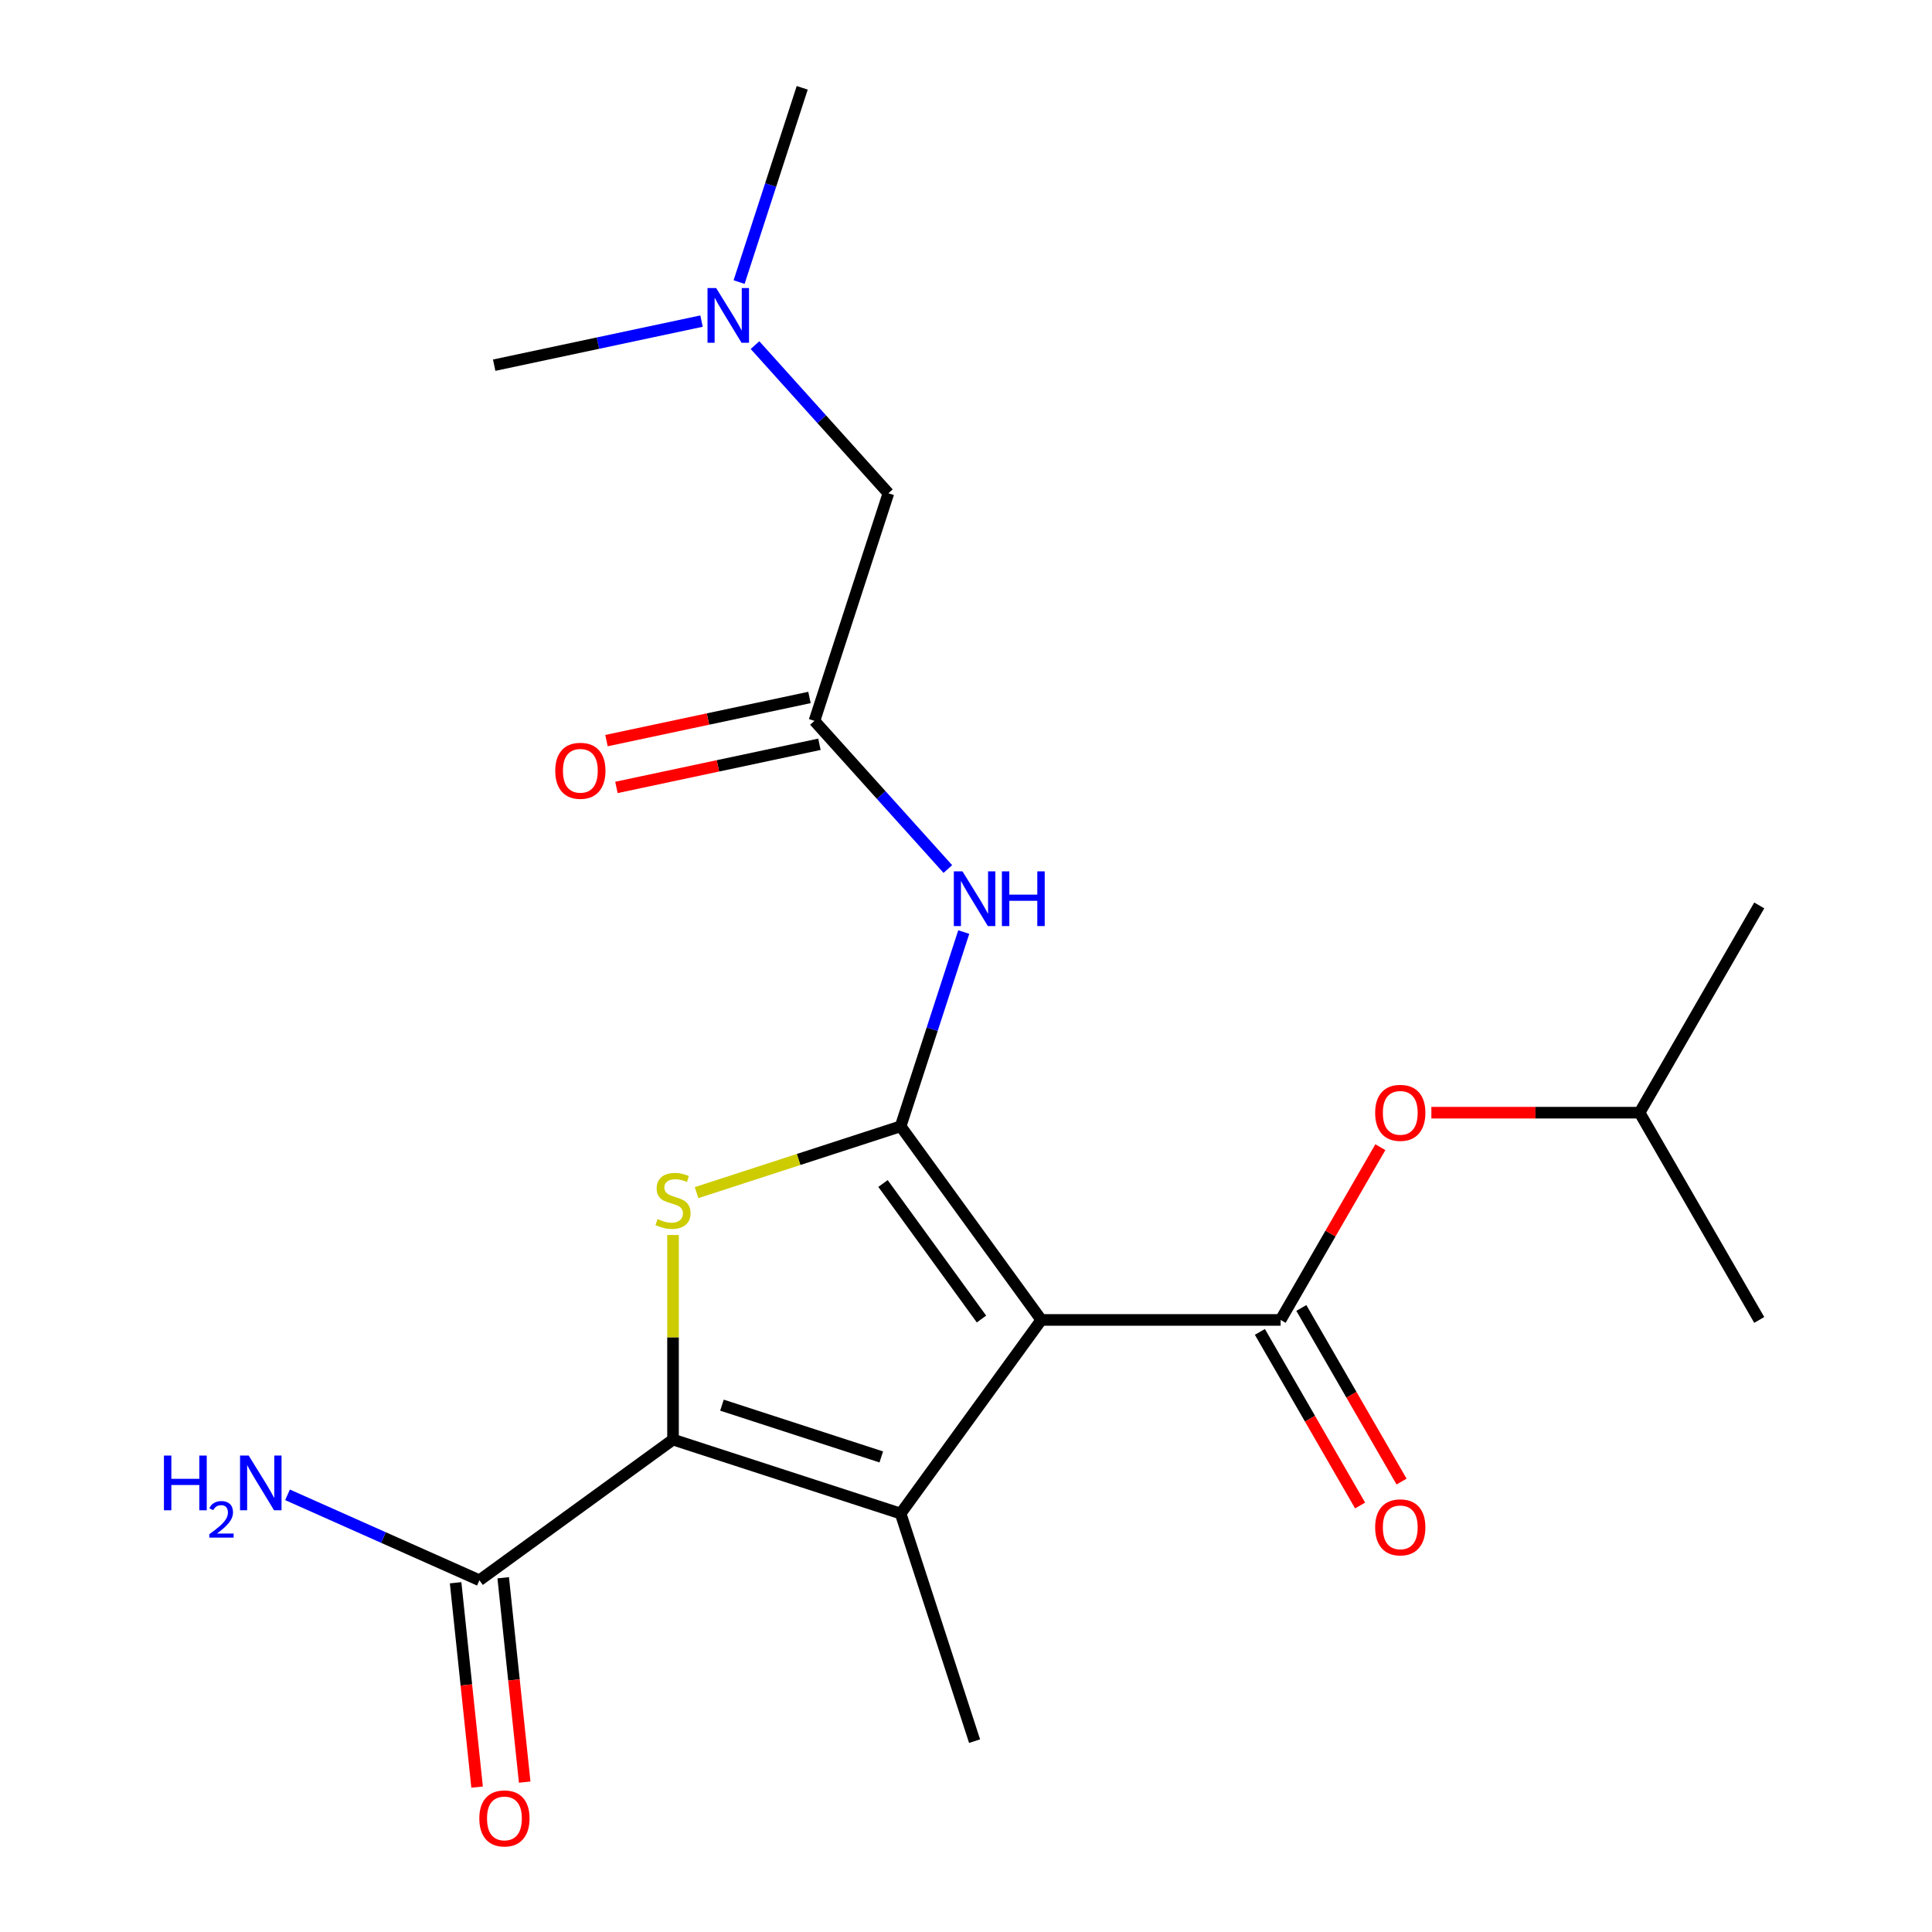 <?xml version='1.0' encoding='iso-8859-1'?>
<svg version='1.1' baseProfile='full'
              xmlns='http://www.w3.org/2000/svg'
                      xmlns:rdkit='http://www.rdkit.org/xml'
                      xmlns:xlink='http://www.w3.org/1999/xlink'
                  xml:space='preserve'
width='1000px' height='1000px' viewBox='0 0 1000 1000'>
<!-- END OF HEADER -->
<rect style='opacity:1.0;fill:#FFFFFF;stroke:none' width='1000' height='1000' x='0' y='0'> </rect>
<path class='bond-0' d='M 538.973,683.195 L 466.164,582.982' style='fill:none;fill-rule:evenodd;stroke:#000000;stroke-width:6px;stroke-linecap:butt;stroke-linejoin:miter;stroke-opacity:1' />
<path class='bond-0' d='M 508.009,682.725 L 457.043,612.576' style='fill:none;fill-rule:evenodd;stroke:#000000;stroke-width:6px;stroke-linecap:butt;stroke-linejoin:miter;stroke-opacity:1' />
<path class='bond-1' d='M 538.973,683.195 L 466.164,783.408' style='fill:none;fill-rule:evenodd;stroke:#000000;stroke-width:6px;stroke-linecap:butt;stroke-linejoin:miter;stroke-opacity:1' />
<path class='bond-4' d='M 538.973,683.195 L 662.843,683.195' style='fill:none;fill-rule:evenodd;stroke:#000000;stroke-width:6px;stroke-linecap:butt;stroke-linejoin:miter;stroke-opacity:1' />
<path class='bond-3' d='M 466.164,582.982 L 413.349,600.143' style='fill:none;fill-rule:evenodd;stroke:#000000;stroke-width:6px;stroke-linecap:butt;stroke-linejoin:miter;stroke-opacity:1' />
<path class='bond-3' d='M 413.349,600.143 L 360.534,617.304' style='fill:none;fill-rule:evenodd;stroke:#CCCC00;stroke-width:6px;stroke-linecap:butt;stroke-linejoin:miter;stroke-opacity:1' />
<path class='bond-5' d='M 466.164,582.982 L 482.499,532.707' style='fill:none;fill-rule:evenodd;stroke:#000000;stroke-width:6px;stroke-linecap:butt;stroke-linejoin:miter;stroke-opacity:1' />
<path class='bond-5' d='M 482.499,532.707 L 498.835,482.432' style='fill:none;fill-rule:evenodd;stroke:#0000FF;stroke-width:6px;stroke-linecap:butt;stroke-linejoin:miter;stroke-opacity:1' />
<path class='bond-2' d='M 466.164,783.408 L 348.357,745.13' style='fill:none;fill-rule:evenodd;stroke:#000000;stroke-width:6px;stroke-linecap:butt;stroke-linejoin:miter;stroke-opacity:1' />
<path class='bond-2' d='M 456.148,754.105 L 373.683,727.31' style='fill:none;fill-rule:evenodd;stroke:#000000;stroke-width:6px;stroke-linecap:butt;stroke-linejoin:miter;stroke-opacity:1' />
<path class='bond-15' d='M 466.164,783.408 L 504.442,901.215' style='fill:none;fill-rule:evenodd;stroke:#000000;stroke-width:6px;stroke-linecap:butt;stroke-linejoin:miter;stroke-opacity:1' />
<path class='bond-6' d='M 348.357,745.13 L 248.144,817.939' style='fill:none;fill-rule:evenodd;stroke:#000000;stroke-width:6px;stroke-linecap:butt;stroke-linejoin:miter;stroke-opacity:1' />
<path class='bond-21' d='M 348.357,745.13 L 348.357,692.184' style='fill:none;fill-rule:evenodd;stroke:#000000;stroke-width:6px;stroke-linecap:butt;stroke-linejoin:miter;stroke-opacity:1' />
<path class='bond-21' d='M 348.357,692.184 L 348.357,639.237' style='fill:none;fill-rule:evenodd;stroke:#CCCC00;stroke-width:6px;stroke-linecap:butt;stroke-linejoin:miter;stroke-opacity:1' />
<path class='bond-8' d='M 662.843,683.195 L 688.655,638.486' style='fill:none;fill-rule:evenodd;stroke:#000000;stroke-width:6px;stroke-linecap:butt;stroke-linejoin:miter;stroke-opacity:1' />
<path class='bond-8' d='M 688.655,638.486 L 714.468,593.778' style='fill:none;fill-rule:evenodd;stroke:#FF0000;stroke-width:6px;stroke-linecap:butt;stroke-linejoin:miter;stroke-opacity:1' />
<path class='bond-9' d='M 652.115,689.389 L 678.055,734.318' style='fill:none;fill-rule:evenodd;stroke:#000000;stroke-width:6px;stroke-linecap:butt;stroke-linejoin:miter;stroke-opacity:1' />
<path class='bond-9' d='M 678.055,734.318 L 703.994,779.246' style='fill:none;fill-rule:evenodd;stroke:#FF0000;stroke-width:6px;stroke-linecap:butt;stroke-linejoin:miter;stroke-opacity:1' />
<path class='bond-9' d='M 673.57,677.002 L 699.51,721.931' style='fill:none;fill-rule:evenodd;stroke:#000000;stroke-width:6px;stroke-linecap:butt;stroke-linejoin:miter;stroke-opacity:1' />
<path class='bond-9' d='M 699.51,721.931 L 725.449,766.859' style='fill:none;fill-rule:evenodd;stroke:#FF0000;stroke-width:6px;stroke-linecap:butt;stroke-linejoin:miter;stroke-opacity:1' />
<path class='bond-7' d='M 490.605,449.808 L 456.081,411.465' style='fill:none;fill-rule:evenodd;stroke:#0000FF;stroke-width:6px;stroke-linecap:butt;stroke-linejoin:miter;stroke-opacity:1' />
<path class='bond-7' d='M 456.081,411.465 L 421.557,373.122' style='fill:none;fill-rule:evenodd;stroke:#000000;stroke-width:6px;stroke-linecap:butt;stroke-linejoin:miter;stroke-opacity:1' />
<path class='bond-10' d='M 235.825,819.234 L 241.384,872.121' style='fill:none;fill-rule:evenodd;stroke:#000000;stroke-width:6px;stroke-linecap:butt;stroke-linejoin:miter;stroke-opacity:1' />
<path class='bond-10' d='M 241.384,872.121 L 246.942,925.008' style='fill:none;fill-rule:evenodd;stroke:#FF0000;stroke-width:6px;stroke-linecap:butt;stroke-linejoin:miter;stroke-opacity:1' />
<path class='bond-10' d='M 260.463,816.644 L 266.022,869.531' style='fill:none;fill-rule:evenodd;stroke:#000000;stroke-width:6px;stroke-linecap:butt;stroke-linejoin:miter;stroke-opacity:1' />
<path class='bond-10' d='M 266.022,869.531 L 271.58,922.419' style='fill:none;fill-rule:evenodd;stroke:#FF0000;stroke-width:6px;stroke-linecap:butt;stroke-linejoin:miter;stroke-opacity:1' />
<path class='bond-13' d='M 248.144,817.939 L 198.482,795.828' style='fill:none;fill-rule:evenodd;stroke:#000000;stroke-width:6px;stroke-linecap:butt;stroke-linejoin:miter;stroke-opacity:1' />
<path class='bond-13' d='M 198.482,795.828 L 148.82,773.717' style='fill:none;fill-rule:evenodd;stroke:#0000FF;stroke-width:6px;stroke-linecap:butt;stroke-linejoin:miter;stroke-opacity:1' />
<path class='bond-11' d='M 418.981,361.006 L 366.448,372.172' style='fill:none;fill-rule:evenodd;stroke:#000000;stroke-width:6px;stroke-linecap:butt;stroke-linejoin:miter;stroke-opacity:1' />
<path class='bond-11' d='M 366.448,372.172 L 313.915,383.338' style='fill:none;fill-rule:evenodd;stroke:#FF0000;stroke-width:6px;stroke-linecap:butt;stroke-linejoin:miter;stroke-opacity:1' />
<path class='bond-11' d='M 424.132,385.238 L 371.599,396.405' style='fill:none;fill-rule:evenodd;stroke:#000000;stroke-width:6px;stroke-linecap:butt;stroke-linejoin:miter;stroke-opacity:1' />
<path class='bond-11' d='M 371.599,396.405 L 319.066,407.571' style='fill:none;fill-rule:evenodd;stroke:#FF0000;stroke-width:6px;stroke-linecap:butt;stroke-linejoin:miter;stroke-opacity:1' />
<path class='bond-12' d='M 421.557,373.122 L 459.835,255.315' style='fill:none;fill-rule:evenodd;stroke:#000000;stroke-width:6px;stroke-linecap:butt;stroke-linejoin:miter;stroke-opacity:1' />
<path class='bond-16' d='M 740.874,575.921 L 794.761,575.921' style='fill:none;fill-rule:evenodd;stroke:#FF0000;stroke-width:6px;stroke-linecap:butt;stroke-linejoin:miter;stroke-opacity:1' />
<path class='bond-16' d='M 794.761,575.921 L 848.647,575.921' style='fill:none;fill-rule:evenodd;stroke:#000000;stroke-width:6px;stroke-linecap:butt;stroke-linejoin:miter;stroke-opacity:1' />
<path class='bond-14' d='M 459.835,255.315 L 425.31,216.972' style='fill:none;fill-rule:evenodd;stroke:#000000;stroke-width:6px;stroke-linecap:butt;stroke-linejoin:miter;stroke-opacity:1' />
<path class='bond-14' d='M 425.31,216.972 L 390.786,178.629' style='fill:none;fill-rule:evenodd;stroke:#0000FF;stroke-width:6px;stroke-linecap:butt;stroke-linejoin:miter;stroke-opacity:1' />
<path class='bond-17' d='M 382.557,146.005 L 398.892,95.73' style='fill:none;fill-rule:evenodd;stroke:#0000FF;stroke-width:6px;stroke-linecap:butt;stroke-linejoin:miter;stroke-opacity:1' />
<path class='bond-17' d='M 398.892,95.73 L 415.227,45.455' style='fill:none;fill-rule:evenodd;stroke:#000000;stroke-width:6px;stroke-linecap:butt;stroke-linejoin:miter;stroke-opacity:1' />
<path class='bond-18' d='M 363.113,166.203 L 309.45,177.609' style='fill:none;fill-rule:evenodd;stroke:#0000FF;stroke-width:6px;stroke-linecap:butt;stroke-linejoin:miter;stroke-opacity:1' />
<path class='bond-18' d='M 309.45,177.609 L 255.787,189.016' style='fill:none;fill-rule:evenodd;stroke:#000000;stroke-width:6px;stroke-linecap:butt;stroke-linejoin:miter;stroke-opacity:1' />
<path class='bond-19' d='M 848.647,575.921 L 910.582,468.646' style='fill:none;fill-rule:evenodd;stroke:#000000;stroke-width:6px;stroke-linecap:butt;stroke-linejoin:miter;stroke-opacity:1' />
<path class='bond-20' d='M 848.647,575.921 L 910.582,683.195' style='fill:none;fill-rule:evenodd;stroke:#000000;stroke-width:6px;stroke-linecap:butt;stroke-linejoin:miter;stroke-opacity:1' />
<path  class='atom-4' d='M 340.357 630.98
Q 340.677 631.1, 341.997 631.66
Q 343.317 632.22, 344.757 632.58
Q 346.237 632.9, 347.677 632.9
Q 350.357 632.9, 351.917 631.62
Q 353.477 630.3, 353.477 628.02
Q 353.477 626.46, 352.677 625.5
Q 351.917 624.54, 350.717 624.02
Q 349.517 623.5, 347.517 622.9
Q 344.997 622.14, 343.477 621.42
Q 341.997 620.7, 340.917 619.18
Q 339.877 617.66, 339.877 615.1
Q 339.877 611.54, 342.277 609.34
Q 344.717 607.14, 349.517 607.14
Q 352.797 607.14, 356.517 608.7
L 355.597 611.78
Q 352.197 610.38, 349.637 610.38
Q 346.877 610.38, 345.357 611.54
Q 343.837 612.66, 343.877 614.62
Q 343.877 616.14, 344.637 617.06
Q 345.437 617.98, 346.557 618.5
Q 347.717 619.02, 349.637 619.62
Q 352.197 620.42, 353.717 621.22
Q 355.237 622.02, 356.317 623.66
Q 357.437 625.26, 357.437 628.02
Q 357.437 631.94, 354.797 634.06
Q 352.197 636.14, 347.837 636.14
Q 345.317 636.14, 343.397 635.58
Q 341.517 635.06, 339.277 634.14
L 340.357 630.98
' fill='#CCCC00'/>
<path  class='atom-6' d='M 498.182 451.015
L 507.462 466.015
Q 508.382 467.495, 509.862 470.175
Q 511.342 472.855, 511.422 473.015
L 511.422 451.015
L 515.182 451.015
L 515.182 479.335
L 511.302 479.335
L 501.342 462.935
Q 500.182 461.015, 498.942 458.815
Q 497.742 456.615, 497.382 455.935
L 497.382 479.335
L 493.702 479.335
L 493.702 451.015
L 498.182 451.015
' fill='#0000FF'/>
<path  class='atom-6' d='M 518.582 451.015
L 522.422 451.015
L 522.422 463.055
L 536.902 463.055
L 536.902 451.015
L 540.742 451.015
L 540.742 479.335
L 536.902 479.335
L 536.902 466.255
L 522.422 466.255
L 522.422 479.335
L 518.582 479.335
L 518.582 451.015
' fill='#0000FF'/>
<path  class='atom-9' d='M 711.777 576.001
Q 711.777 569.201, 715.137 565.401
Q 718.497 561.601, 724.777 561.601
Q 731.057 561.601, 734.417 565.401
Q 737.777 569.201, 737.777 576.001
Q 737.777 582.881, 734.377 586.801
Q 730.977 590.681, 724.777 590.681
Q 718.537 590.681, 715.137 586.801
Q 711.777 582.921, 711.777 576.001
M 724.777 587.481
Q 729.097 587.481, 731.417 584.601
Q 733.777 581.681, 733.777 576.001
Q 733.777 570.441, 731.417 567.641
Q 729.097 564.801, 724.777 564.801
Q 720.457 564.801, 718.097 567.601
Q 715.777 570.401, 715.777 576.001
Q 715.777 581.721, 718.097 584.601
Q 720.457 587.481, 724.777 587.481
' fill='#FF0000'/>
<path  class='atom-10' d='M 711.777 790.55
Q 711.777 783.75, 715.137 779.95
Q 718.497 776.15, 724.777 776.15
Q 731.057 776.15, 734.417 779.95
Q 737.777 783.75, 737.777 790.55
Q 737.777 797.43, 734.377 801.35
Q 730.977 805.23, 724.777 805.23
Q 718.537 805.23, 715.137 801.35
Q 711.777 797.47, 711.777 790.55
M 724.777 802.03
Q 729.097 802.03, 731.417 799.15
Q 733.777 796.23, 733.777 790.55
Q 733.777 784.99, 731.417 782.19
Q 729.097 779.35, 724.777 779.35
Q 720.457 779.35, 718.097 782.15
Q 715.777 784.95, 715.777 790.55
Q 715.777 796.27, 718.097 799.15
Q 720.457 802.03, 724.777 802.03
' fill='#FF0000'/>
<path  class='atom-11' d='M 248.092 941.21
Q 248.092 934.41, 251.452 930.61
Q 254.812 926.81, 261.092 926.81
Q 267.372 926.81, 270.732 930.61
Q 274.092 934.41, 274.092 941.21
Q 274.092 948.09, 270.692 952.01
Q 267.292 955.89, 261.092 955.89
Q 254.852 955.89, 251.452 952.01
Q 248.092 948.13, 248.092 941.21
M 261.092 952.69
Q 265.412 952.69, 267.732 949.81
Q 270.092 946.89, 270.092 941.21
Q 270.092 935.65, 267.732 932.85
Q 265.412 930.01, 261.092 930.01
Q 256.772 930.01, 254.412 932.81
Q 252.092 935.61, 252.092 941.21
Q 252.092 946.93, 254.412 949.81
Q 256.772 952.69, 261.092 952.69
' fill='#FF0000'/>
<path  class='atom-12' d='M 287.394 398.956
Q 287.394 392.156, 290.754 388.356
Q 294.114 384.556, 300.394 384.556
Q 306.674 384.556, 310.034 388.356
Q 313.394 392.156, 313.394 398.956
Q 313.394 405.836, 309.994 409.756
Q 306.594 413.636, 300.394 413.636
Q 294.154 413.636, 290.754 409.756
Q 287.394 405.876, 287.394 398.956
M 300.394 410.436
Q 304.714 410.436, 307.034 407.556
Q 309.394 404.636, 309.394 398.956
Q 309.394 393.396, 307.034 390.596
Q 304.714 387.756, 300.394 387.756
Q 296.074 387.756, 293.714 390.556
Q 291.394 393.356, 291.394 398.956
Q 291.394 404.676, 293.714 407.556
Q 296.074 410.436, 300.394 410.436
' fill='#FF0000'/>
<path  class='atom-14' d='M 84.85 753.397
L 88.691 753.397
L 88.691 765.437
L 103.171 765.437
L 103.171 753.397
L 107.011 753.397
L 107.011 781.717
L 103.171 781.717
L 103.171 768.637
L 88.691 768.637
L 88.691 781.717
L 84.85 781.717
L 84.85 753.397
' fill='#0000FF'/>
<path  class='atom-14' d='M 108.383 780.723
Q 109.07 778.954, 110.707 777.977
Q 112.343 776.974, 114.614 776.974
Q 117.439 776.974, 119.023 778.505
Q 120.607 780.037, 120.607 782.756
Q 120.607 785.528, 118.547 788.115
Q 116.515 790.702, 112.291 793.765
L 120.923 793.765
L 120.923 795.877
L 108.331 795.877
L 108.331 794.108
Q 111.815 791.626, 113.875 789.778
Q 115.96 787.93, 116.963 786.267
Q 117.967 784.604, 117.967 782.888
Q 117.967 781.093, 117.069 780.089
Q 116.171 779.086, 114.614 779.086
Q 113.109 779.086, 112.106 779.693
Q 111.103 780.301, 110.39 781.647
L 108.383 780.723
' fill='#0000FF'/>
<path  class='atom-14' d='M 128.723 753.397
L 138.003 768.397
Q 138.923 769.877, 140.403 772.557
Q 141.883 775.237, 141.963 775.397
L 141.963 753.397
L 145.723 753.397
L 145.723 781.717
L 141.843 781.717
L 131.883 765.317
Q 130.723 763.397, 129.483 761.197
Q 128.283 758.997, 127.923 758.317
L 127.923 781.717
L 124.243 781.717
L 124.243 753.397
L 128.723 753.397
' fill='#0000FF'/>
<path  class='atom-15' d='M 370.69 149.102
L 379.97 164.102
Q 380.89 165.582, 382.37 168.262
Q 383.85 170.942, 383.93 171.102
L 383.93 149.102
L 387.69 149.102
L 387.69 177.422
L 383.81 177.422
L 373.85 161.022
Q 372.69 159.102, 371.45 156.902
Q 370.25 154.702, 369.89 154.022
L 369.89 177.422
L 366.21 177.422
L 366.21 149.102
L 370.69 149.102
' fill='#0000FF'/>
</svg>
